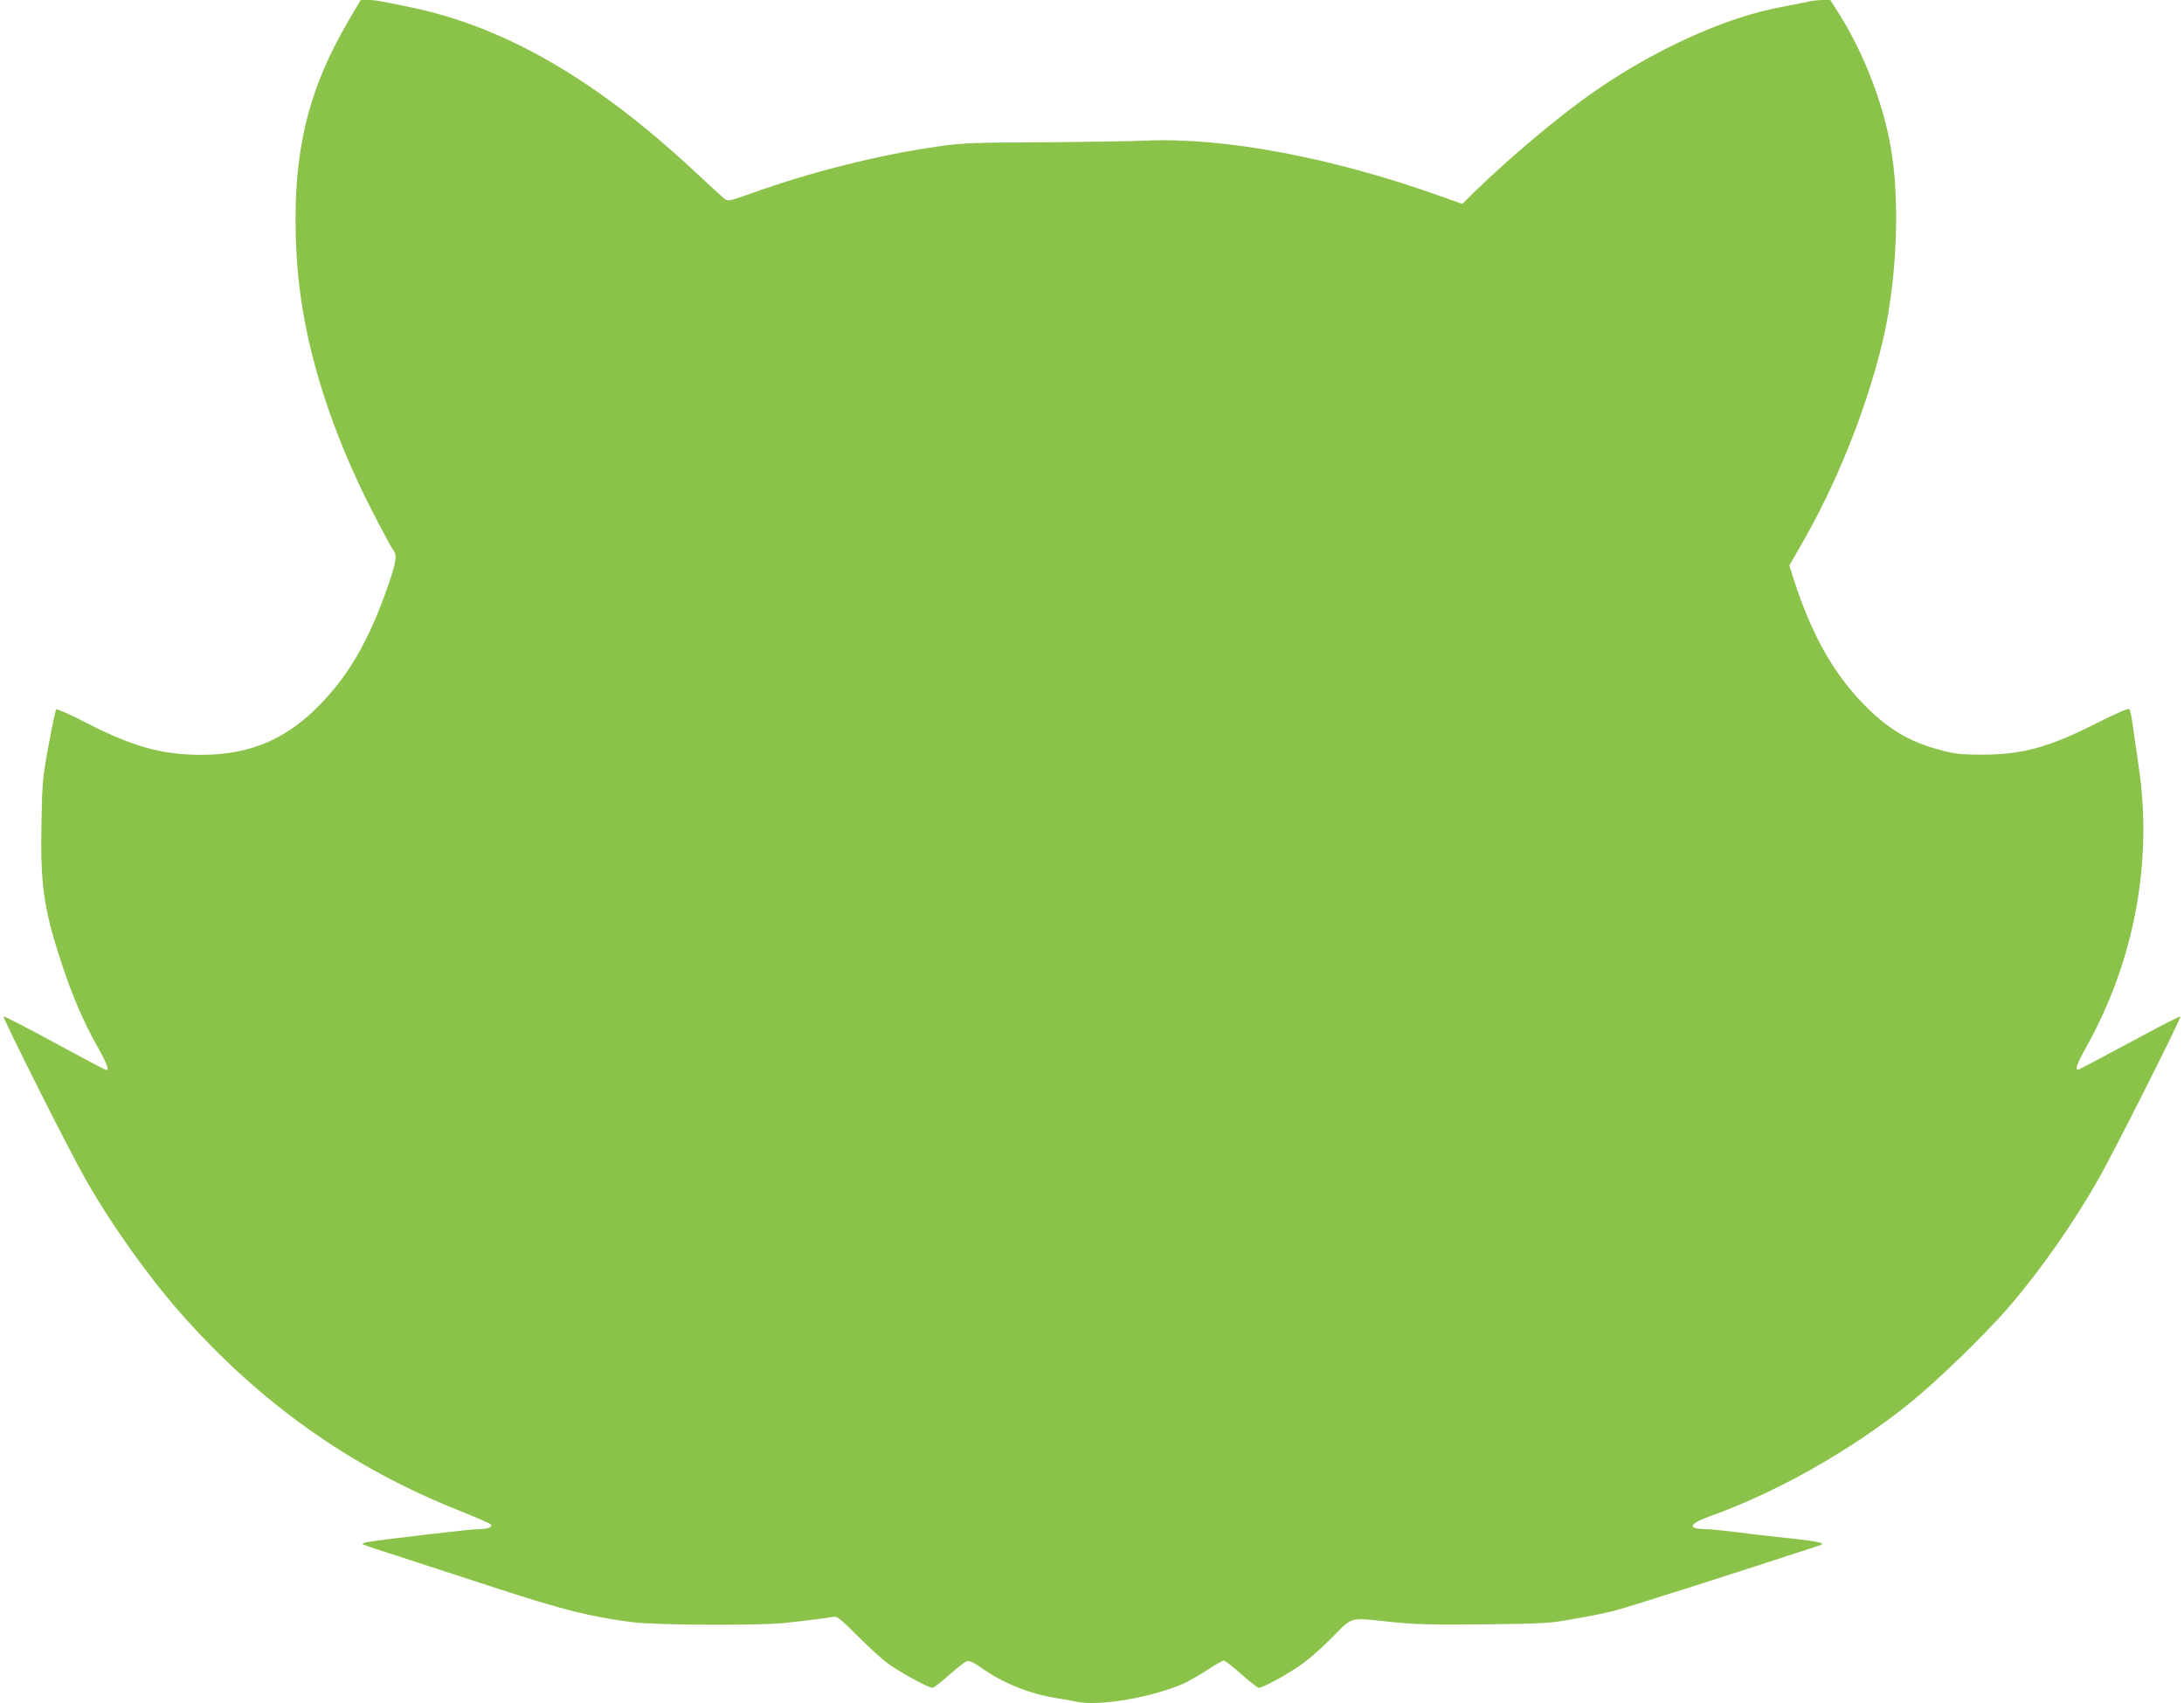 <?xml version="1.0" standalone="no"?>
<!DOCTYPE svg PUBLIC "-//W3C//DTD SVG 20010904//EN"
 "http://www.w3.org/TR/2001/REC-SVG-20010904/DTD/svg10.dtd">
<svg version="1.0" xmlns="http://www.w3.org/2000/svg"
 width="1280pt" height="998pt" viewBox="0 0 1280 998"
 preserveAspectRatio="xMidYMid meet">
<g transform="translate(0,998) scale(0.1,-0.1)"
fill="#8bc34a" stroke="none">
<path d="M2042 9858 c-251 -430 -334 -807 -304 -1370 23 -420 144 -867 361
-1335 58 -125 178 -356 207 -398 22 -31 17 -64 -30 -202 -115 -334 -242 -550
-433 -734 -186 -179 -392 -261 -658 -262 -234 0 -402 46 -672 184 -96 50 -179
87 -183 82 -5 -4 -25 -100 -46 -213 -35 -192 -37 -220 -41 -453 -7 -359 13
-500 113 -807 65 -198 130 -352 213 -499 57 -102 72 -141 54 -141 -5 0 -141
72 -303 160 -162 88 -296 157 -299 154 -7 -7 379 -776 475 -944 151 -268 368
-574 563 -795 462 -524 993 -901 1621 -1152 102 -41 189 -78 195 -84 16 -16
-15 -29 -71 -29 -46 0 -571 -62 -652 -76 -18 -4 -30 -9 -27 -12 3 -4 99 -36
213 -72 114 -37 375 -122 580 -189 385 -125 540 -164 785 -196 139 -18 739
-21 895 -5 124 13 261 30 289 37 18 4 45 -18 140 -114 65 -65 147 -140 183
-165 72 -51 232 -138 255 -138 8 0 52 34 97 75 46 41 93 78 105 81 16 4 39 -7
85 -39 123 -88 281 -152 438 -177 41 -6 94 -16 117 -21 132 -29 443 24 630
106 30 14 92 49 139 80 46 30 90 55 97 55 7 0 53 -36 102 -80 50 -44 96 -80
103 -80 20 0 130 58 222 118 53 34 128 98 200 170 133 134 98 124 355 98 140
-15 236 -17 545 -14 353 4 384 6 525 32 83 14 186 35 230 46 61 14 699 217
1214 386 35 11 -15 23 -169 39 -91 9 -230 25 -310 36 -80 10 -167 19 -195 19
-107 1 -97 31 25 75 391 139 825 384 1170 661 158 127 442 402 578 559 190
220 385 499 533 760 94 166 485 942 478 949 -3 3 -134 -64 -292 -150 -158 -85
-294 -157 -302 -160 -28 -11 -16 26 44 134 280 502 388 1082 306 1637 -14 94
-30 206 -36 250 -6 44 -14 84 -20 90 -6 6 -78 -25 -202 -88 -272 -137 -427
-179 -662 -179 -117 0 -156 4 -235 25 -190 49 -315 124 -461 274 -176 181
-303 409 -405 724 l-27 86 60 104 c208 356 382 784 481 1184 83 333 109 794
61 1115 -40 274 -157 585 -310 828 l-52 82 -44 0 c-24 0 -63 -4 -86 -10 -23
-5 -94 -19 -157 -31 -328 -61 -739 -247 -1100 -498 -195 -135 -491 -383 -698
-585 l-72 -71 -123 44 c-637 228 -1271 348 -1737 327 -85 -4 -357 -8 -605 -10
-401 -1 -467 -4 -605 -24 -340 -47 -749 -150 -1094 -274 -137 -49 -139 -49
-162 -31 -12 10 -87 78 -166 152 -576 539 -1111 850 -1660 966 -203 42 -218
45 -262 45 l-42 0 -72 -122z"/>
</g>
</svg>
